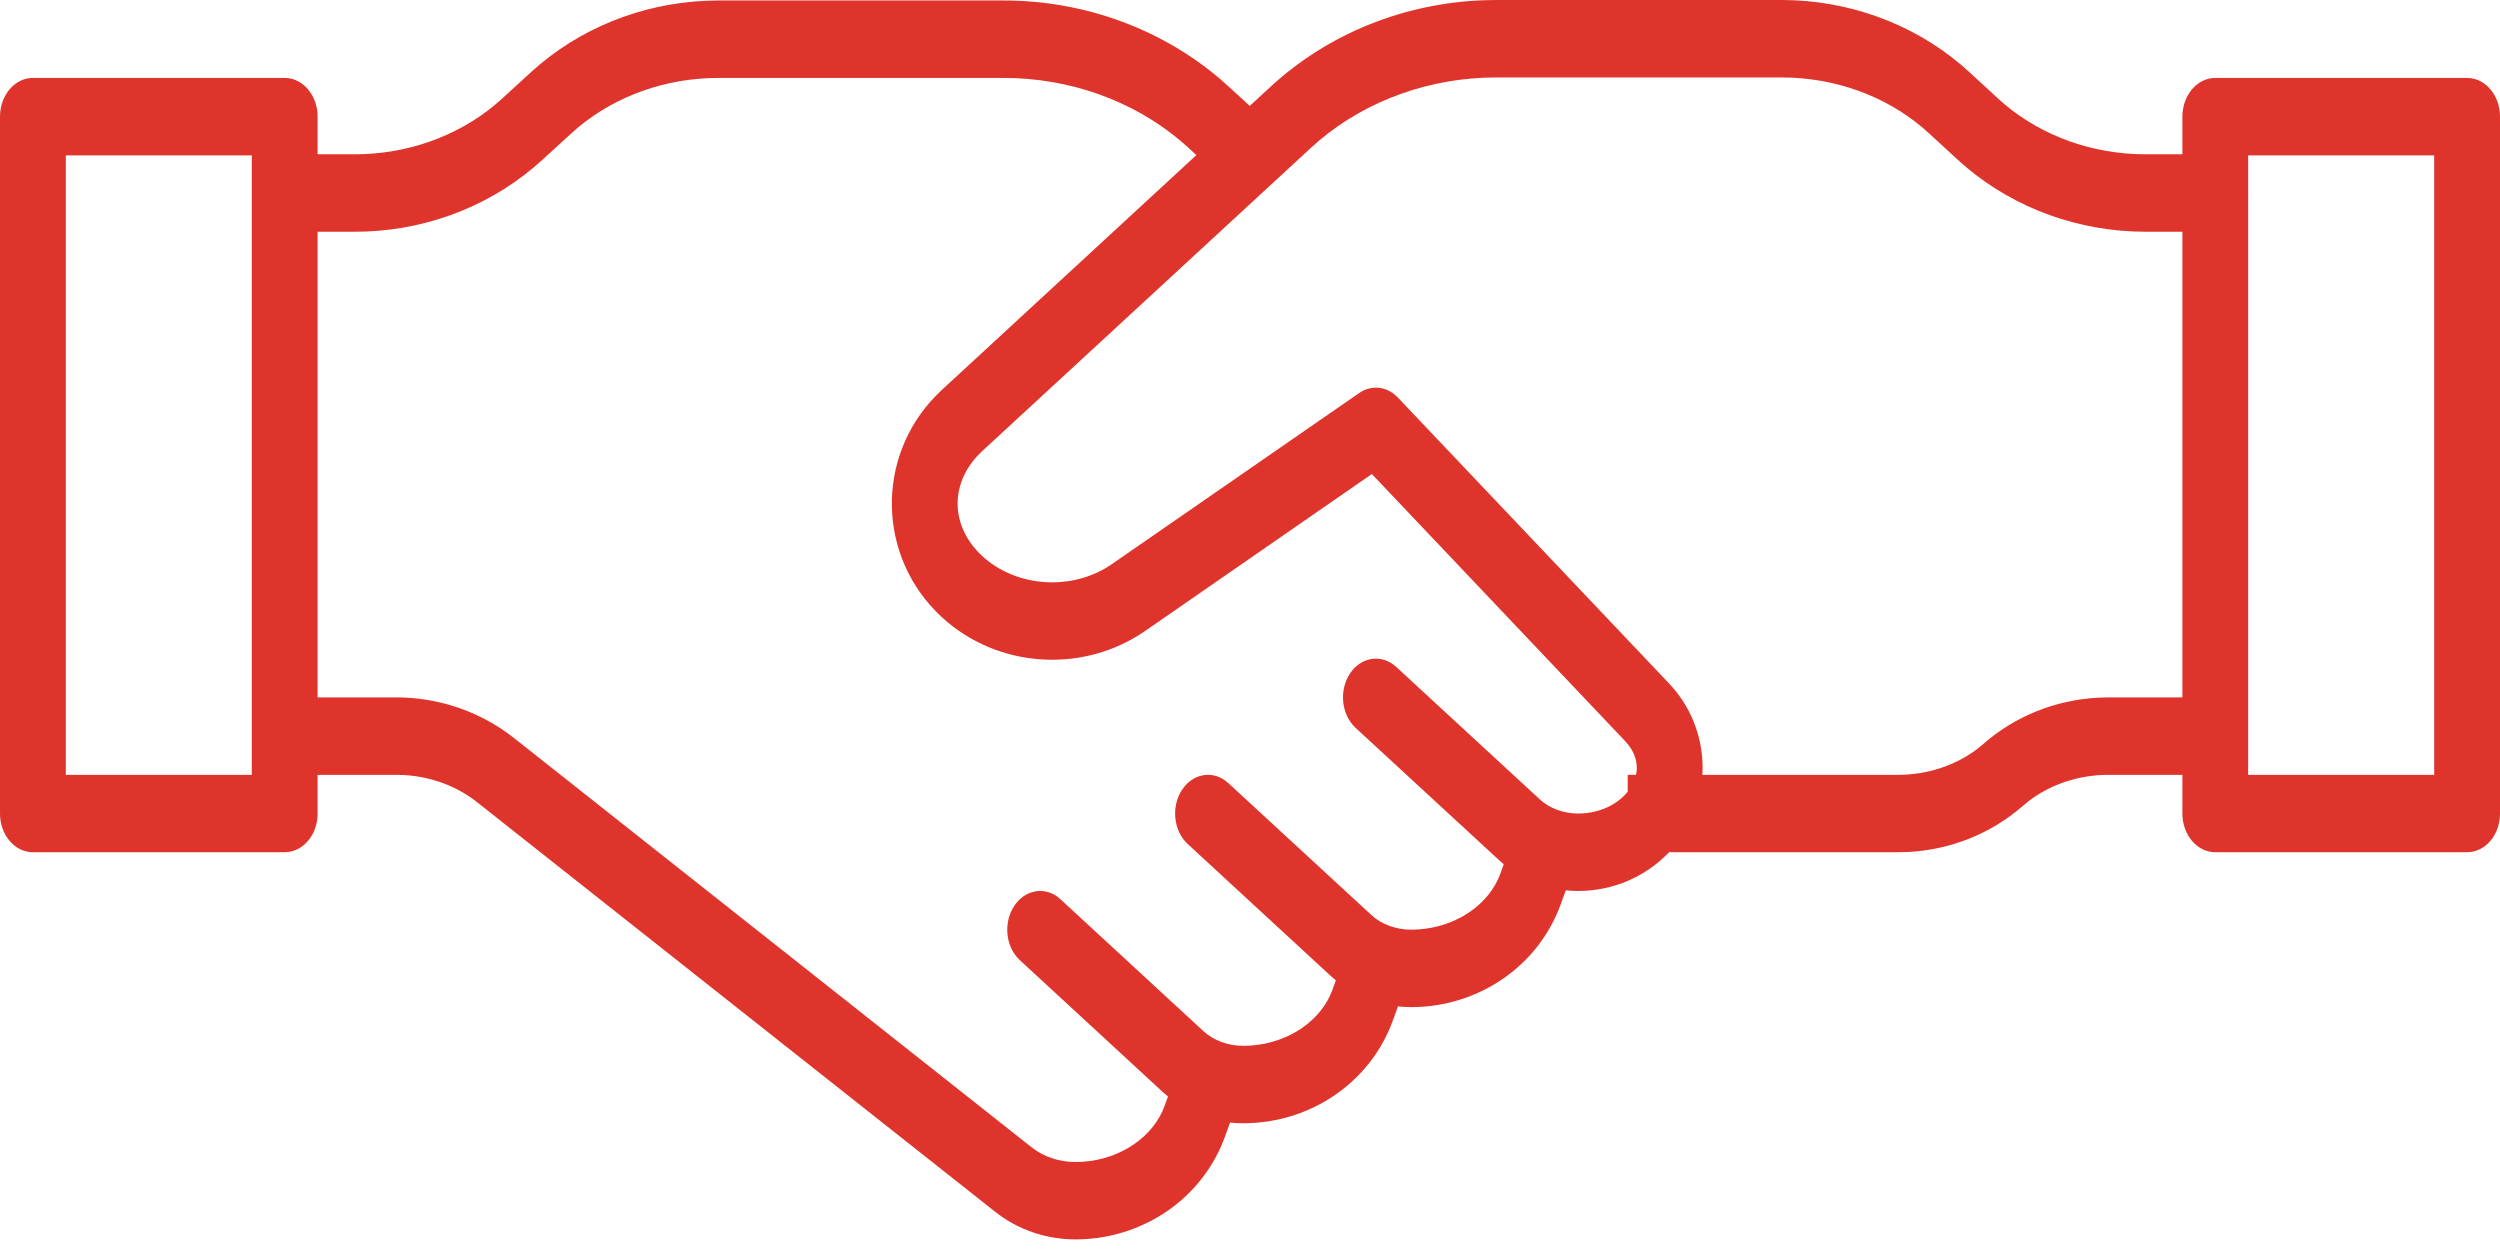 <?xml version="1.0" encoding="utf-8"?>
<svg width="46px" height="23px" viewbox="0 0 46 23" version="1.1" xmlns:xlink="http://www.w3.org/1999/xlink" xmlns="http://www.w3.org/2000/svg">
  <g id="Group-10">
    <path d="M32.778 0C33.995 0 35.17 0.422 36.078 1.188L36.235 1.326L36.766 1.815C37.431 2.426 38.332 2.792 39.286 2.835L39.478 2.839L40.156 2.839L40.156 2.147C40.156 1.753 40.427 1.434 40.761 1.434L45.395 1.434C45.729 1.434 46 1.753 46 2.147L46 14.969C46 15.363 45.729 15.681 45.395 15.681L40.761 15.681C40.427 15.681 40.156 15.363 40.156 14.969L40.156 14.257L38.794 14.257C38.255 14.257 37.738 14.429 37.337 14.733L37.221 14.828C36.636 15.34 35.888 15.637 35.106 15.677L34.925 15.681L30.711 15.681C30.288 16.125 29.689 16.394 29.038 16.394C28.962 16.394 28.886 16.39 28.81 16.382L28.718 16.636C28.3 17.792 27.189 18.531 25.964 18.531C25.883 18.531 25.802 18.526 25.722 18.518L25.63 18.773C25.212 19.929 24.1 20.668 22.875 20.668C22.794 20.668 22.713 20.664 22.633 20.655L22.541 20.91C22.123 22.066 21.011 22.805 19.786 22.805C19.304 22.805 18.833 22.661 18.439 22.391L18.31 22.296L8.778 14.76C8.412 14.47 7.946 14.294 7.453 14.262L7.288 14.257L5.844 14.257L5.844 14.969C5.844 15.363 5.573 15.681 5.239 15.681L0.605 15.681C0.271 15.681 0 15.363 0 14.969L0 2.147C0 1.753 0.271 1.434 0.605 1.434L5.239 1.434C5.573 1.434 5.844 1.753 5.844 2.147L5.844 2.839L6.527 2.839C7.485 2.839 8.402 2.513 9.098 1.937L9.234 1.818L9.767 1.331C10.643 0.528 11.796 0.063 13.004 0.014L13.217 0.009L18.467 0.009C19.944 0.009 21.367 0.527 22.462 1.463L22.623 1.607L22.995 1.949L23.377 1.597C24.437 0.619 25.84 0.055 27.312 0.004L27.533 0L32.778 0ZM30.103 14.257L29.95 14.257L29.95 14.567C29.764 14.799 29.435 14.969 29.038 14.969C28.765 14.969 28.508 14.871 28.332 14.708L25.69 12.271L25.627 12.22C25.369 12.038 25.031 12.107 24.84 12.392C24.634 12.702 24.68 13.15 24.943 13.393L27.585 15.829L27.669 15.901L27.605 16.078L27.565 16.175C27.318 16.716 26.69 17.106 25.964 17.106C25.681 17.106 25.416 17.005 25.232 16.835L22.601 14.409L22.538 14.358C22.281 14.176 21.942 14.244 21.751 14.53C21.545 14.839 21.591 15.287 21.854 15.53L24.485 17.957L24.58 18.038L24.516 18.215L24.476 18.312C24.229 18.853 23.601 19.243 22.875 19.243C22.592 19.243 22.327 19.142 22.143 18.973L19.512 16.546L19.45 16.495C19.192 16.313 18.853 16.381 18.663 16.667C18.456 16.977 18.502 17.424 18.765 17.667L21.396 20.094L21.491 20.175L21.427 20.352L21.387 20.449C21.14 20.99 20.512 21.381 19.786 21.381C19.485 21.381 19.2 21.283 18.986 21.114L9.454 13.577L9.31 13.47C8.724 13.055 8.015 12.832 7.288 12.832L5.844 12.832L5.844 4.264L6.527 4.264L6.74 4.26C7.948 4.211 9.101 3.746 9.977 2.943L10.51 2.456L10.646 2.337C11.342 1.76 12.259 1.434 13.217 1.434L18.467 1.434L18.681 1.438C19.89 1.487 21.032 1.949 21.877 2.728L22.013 2.854L17.328 7.176L17.224 7.278C16.105 8.418 16.14 10.258 17.328 11.354L17.444 11.456C18.467 12.304 19.968 12.372 21.071 11.609L25.242 8.722L29.902 13.636L29.96 13.703C30.065 13.838 30.117 13.985 30.117 14.128C30.117 14.171 30.112 14.214 30.103 14.257ZM31.324 14.257L34.925 14.257C35.464 14.257 35.98 14.085 36.381 13.781L36.498 13.685C37.082 13.173 37.831 12.877 38.613 12.837L38.794 12.832L40.156 12.832L40.156 4.264L39.478 4.264C38.262 4.264 37.087 3.842 36.178 3.076L36.021 2.938L35.489 2.449C34.826 1.838 33.925 1.472 32.97 1.429L32.778 1.425L27.533 1.425C26.317 1.425 25.154 1.843 24.275 2.584L24.123 2.718L23.378 3.406C23.371 3.413 23.364 3.419 23.357 3.425L18.075 8.298C17.469 8.857 17.469 9.674 18.075 10.233C18.669 10.781 19.629 10.871 20.341 10.455L20.458 10.38L25.01 7.231C25.214 7.09 25.468 7.103 25.659 7.258L25.721 7.315L30.71 12.575C31.103 12.989 31.328 13.542 31.328 14.128C31.328 14.171 31.326 14.214 31.324 14.257ZM4.633 14.257L4.633 2.859L1.211 2.859L1.211 14.257L4.633 14.257ZM41.367 3.552C41.367 3.562 41.366 3.571 41.366 3.581L41.366 14.257L44.789 14.257L44.789 2.859L41.366 2.859L41.366 3.523C41.366 3.532 41.367 3.542 41.367 3.552Z" id="Combined-Shape" fill="#DE342C" fill-rule="evenodd" stroke="none" />
  </g>
</svg>